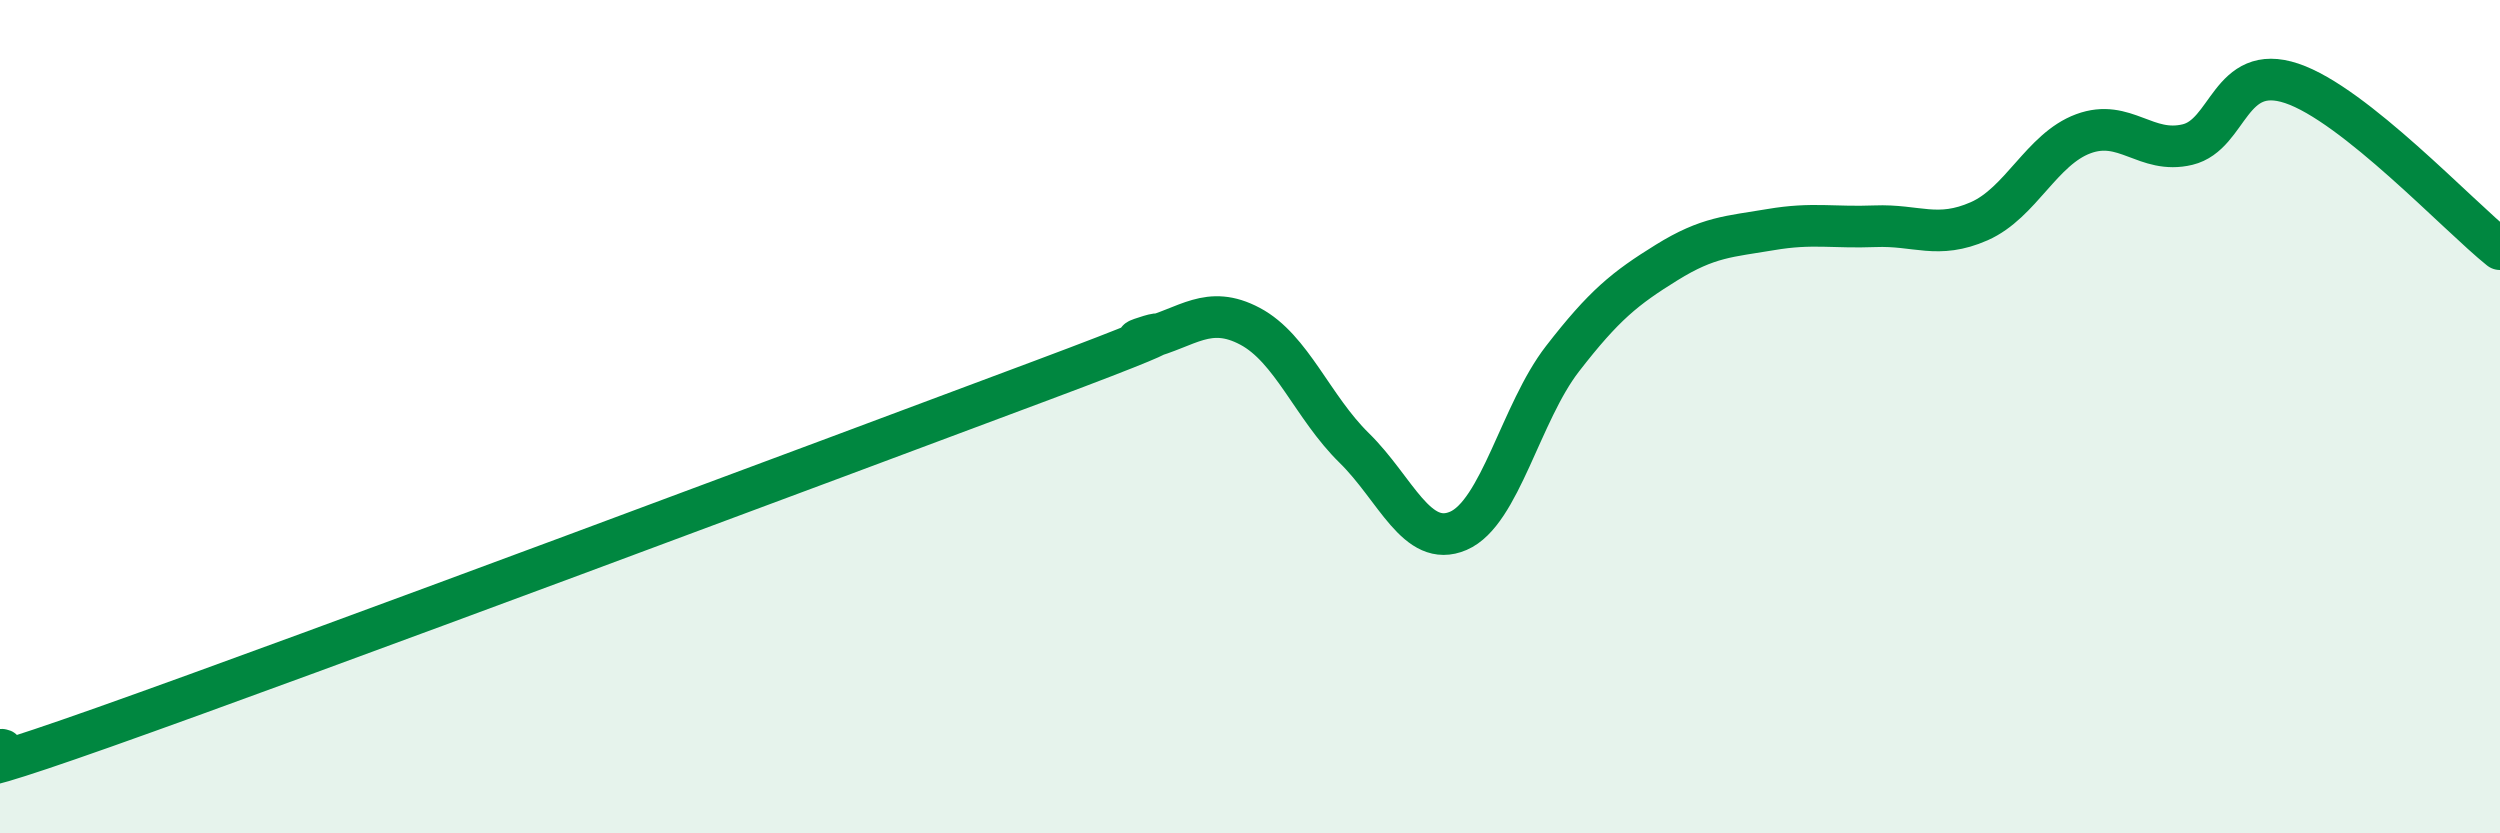 
    <svg width="60" height="20" viewBox="0 0 60 20" xmlns="http://www.w3.org/2000/svg">
      <path
        d="M 0,18 C 0.5,17.89 -2.5,19.22 2.5,17.45 C 7.5,15.68 20,11 25,9.13 C 30,7.26 26.5,8.38 27.5,8.12 C 28.5,7.86 29,7.3 30,7.83 C 31,8.36 31.5,9.77 32.5,10.75 C 33.5,11.73 34,13.17 35,12.74 C 36,12.31 36.5,9.9 37.5,8.61 C 38.5,7.32 39,6.92 40,6.3 C 41,5.68 41.5,5.68 42.5,5.51 C 43.5,5.34 44,5.47 45,5.43 C 46,5.39 46.5,5.75 47.5,5.31 C 48.5,4.87 49,3.58 50,3.21 C 51,2.84 51.5,3.71 52.5,3.47 C 53.5,3.23 53.5,1.5 55,2 C 56.5,2.5 59,5.18 60,5.98L60 20L0 20Z"
        fill="#008740"
        opacity="0.1"
        stroke-linecap="round"
        stroke-linejoin="round"
      />
      <path
        d="M 0,18 C 0.5,17.89 -2.5,19.22 2.5,17.45 C 7.5,15.68 20,11 25,9.13 C 30,7.26 26.5,8.38 27.5,8.12 C 28.5,7.86 29,7.3 30,7.83 C 31,8.36 31.5,9.77 32.5,10.75 C 33.5,11.73 34,13.17 35,12.74 C 36,12.31 36.5,9.9 37.5,8.61 C 38.5,7.32 39,6.92 40,6.3 C 41,5.68 41.5,5.68 42.5,5.51 C 43.5,5.34 44,5.47 45,5.43 C 46,5.39 46.5,5.75 47.5,5.31 C 48.5,4.87 49,3.58 50,3.21 C 51,2.84 51.5,3.71 52.5,3.47 C 53.5,3.23 53.5,1.5 55,2 C 56.5,2.5 59,5.18 60,5.98"
        stroke="#008740"
        stroke-width="1"
        fill="none"
        stroke-linecap="round"
        stroke-linejoin="round"
      />
    </svg>
  